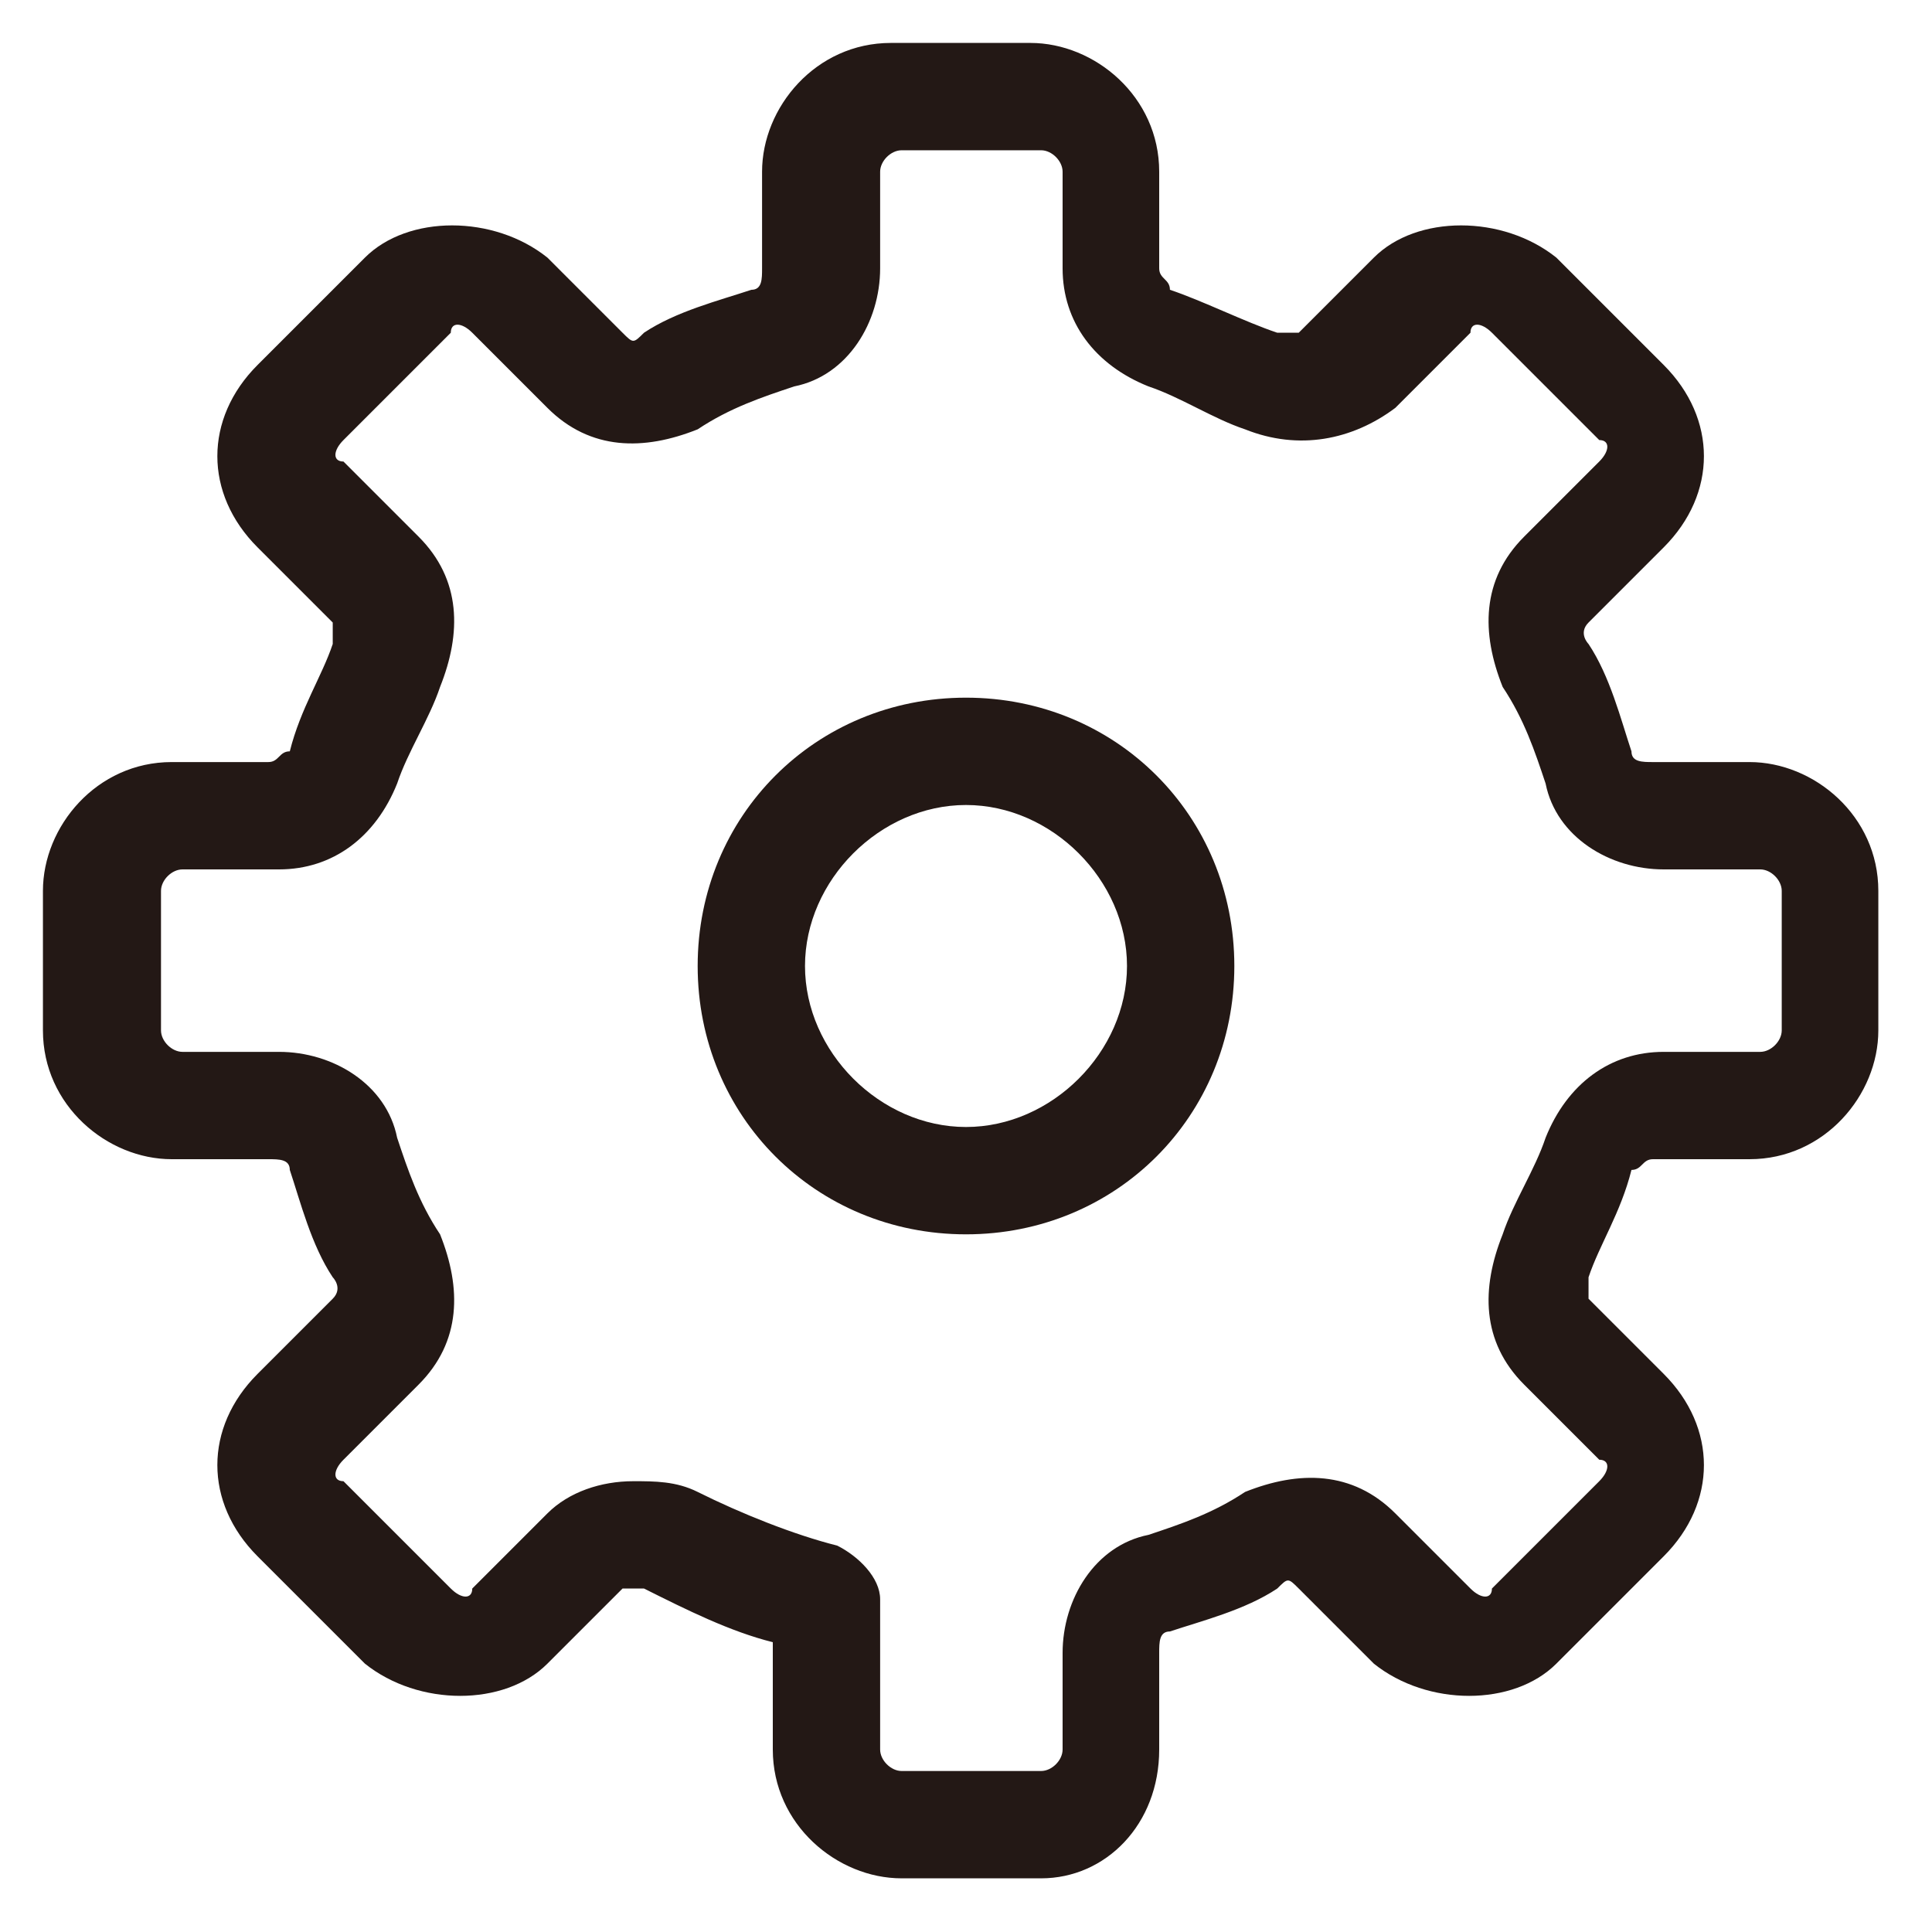 <?xml version="1.0" encoding="UTF-8"?>
<svg width="18px" height="18px" viewBox="0 0 18 18" version="1.1" xmlns="http://www.w3.org/2000/svg" xmlns:xlink="http://www.w3.org/1999/xlink">
    <!-- Generator: Sketch 46.2 (44496) - http://www.bohemiancoding.com/sketch -->
    <title>082__setting_cog</title>
    <desc>Created with Sketch.</desc>
    <defs></defs>
    <g id="Welcome" stroke="none" stroke-width="1" fill="none" fill-rule="evenodd">
        <g id="VV-icons/graphic-elements" transform="translate(-308, -213)" fill-rule="nonzero" fill="#231815">
            <g id="082__setting_cog" transform="translate(308, 213)">
                <path d="M9,11.5 C7.6,11.5 6.5,10.4 6.5,9 C6.5,7.6 7.6,6.5 9,6.5 C10.4,6.5 11.5,7.6 11.5,9 C11.5,10.4 10.4,11.5 9,11.5 Z M9,7.5 C8.2,7.5 7.5,8.2 7.5,9 C7.5,9.8 8.2,10.5 9,10.5 C9.8,10.5 10.5,9.8 10.5,9 C10.5,8.2 9.8,7.5 9,7.5 Z" id="Shape"></path>
                <path d="M9.7,17.5 L8.4,17.5 C7.8,17.5 7.2,17 7.2,16.3 L7.2,15.3 C6.8,15.2 6.4,15 6,14.8 C5.9,14.8 5.8,14.8 5.8,14.8 L5.1,15.5 C4.7,15.9 3.9,15.9 3.4,15.5 L2.4,14.5 C1.9,14 1.9,13.3 2.4,12.8 L3.1,12.1 C3.2,12 3.1,11.9 3.1,11.9 C2.9,11.6 2.8,11.2 2.7,10.9 C2.7,10.8 2.6,10.8 2.5,10.8 L1.6,10.8 C1,10.8 0.4,10.3 0.4,9.6 L0.4,8.3 C0.4,7.7 0.9,7.1 1.6,7.1 L2.5,7.1 C2.6,7.1 2.6,7 2.7,7 C2.8,6.6 3,6.3 3.1,6 C3.1,5.9 3.1,5.9 3.1,5.8 L2.4,5.1 C1.9,4.6 1.9,3.9 2.4,3.4 L3.4,2.4 C3.8,2 4.6,2 5.1,2.4 L5.8,3.1 C5.9,3.2 5.9,3.2 6,3.1 C6.3,2.9 6.7,2.8 7,2.7 C7.1,2.7 7.1,2.6 7.1,2.5 L7.1,1.6 C7.1,1 7.6,0.4 8.3,0.4 L9.6,0.4 C10.2,0.4 10.8,0.9 10.8,1.6 L10.8,2.5 C10.8,2.6 10.9,2.6 10.9,2.7 C11.2,2.8 11.6,3 11.9,3.1 C12,3.1 12.1,3.1 12.1,3.1 L12.8,2.4 C13.2,2 14,2 14.5,2.4 L15.5,3.4 C16,3.9 16,4.6 15.5,5.1 L14.8,5.8 C14.7,5.9 14.8,6 14.8,6 C15,6.3 15.1,6.7 15.2,7 C15.2,7.1 15.3,7.1 15.4,7.1 L16.3,7.1 C16.9,7.1 17.5,7.6 17.5,8.3 L17.5,9.6 C17.5,10.2 17,10.8 16.3,10.8 L15.4,10.8 C15.3,10.8 15.3,10.9 15.2,10.9 C15.1,11.3 14.9,11.6 14.8,11.9 C14.8,12 14.8,12 14.8,12.1 L15.5,12.8 C16,13.3 16,14 15.5,14.5 L14.5,15.5 C14.1,15.9 13.3,15.9 12.8,15.5 L12.1,14.8 C12,14.7 12,14.7 11.9,14.8 C11.6,15 11.2,15.1 10.9,15.2 C10.8,15.2 10.8,15.3 10.8,15.4 L10.8,16.3 C10.8,17 10.3,17.5 9.7,17.5 Z M5.9,13.8 C6.1,13.8 6.3,13.8 6.5,13.9 C6.9,14.1 7.4,14.3 7.8,14.4 C8,14.5 8.2,14.7 8.2,14.9 L8.2,16.3 C8.2,16.4 8.3,16.5 8.4,16.5 L9.7,16.5 C9.8,16.5 9.9,16.4 9.9,16.3 L9.9,15.4 C9.9,14.9 10.2,14.4 10.7,14.3 C11,14.2 11.3,14.1 11.6,13.9 C12.1,13.7 12.6,13.7 13,14.1 L13.7,14.8 C13.8,14.9 13.9,14.9 13.9,14.8 L14.9,13.8 C15,13.7 15,13.6 14.9,13.6 L14.2,12.9 C13.8,12.5 13.8,12 14,11.5 C14.1,11.2 14.3,10.9 14.4,10.6 C14.6,10.1 15,9.8 15.5,9.8 L16.4,9.8 C16.5,9.8 16.6,9.7 16.6,9.6 L16.6,8.3 C16.6,8.2 16.5,8.1 16.4,8.1 L15.5,8.1 C15,8.1 14.5,7.8 14.4,7.3 C14.3,7 14.2,6.7 14,6.4 C13.8,5.9 13.8,5.4 14.2,5 L14.9,4.3 C15,4.2 15,4.1 14.9,4.1 L13.9,3.1 C13.8,3 13.7,3 13.7,3.1 L13,3.8 C12.6,4.1 12.1,4.2 11.6,4 C11.3,3.9 11,3.7 10.7,3.6 C10.2,3.4 9.9,3 9.9,2.5 L9.9,1.6 C9.9,1.5 9.8,1.4 9.7,1.4 L8.4,1.4 C8.3,1.4 8.2,1.5 8.2,1.6 L8.2,2.5 C8.2,3 7.9,3.5 7.4,3.6 C7.1,3.7 6.8,3.8 6.5,4 C6,4.2 5.5,4.2 5.1,3.8 L4.4,3.1 C4.3,3 4.2,3 4.2,3.1 L3.2,4.1 C3.1,4.2 3.1,4.3 3.2,4.3 L3.9,5 C4.3,5.4 4.3,5.9 4.1,6.4 C4,6.7 3.8,7 3.7,7.3 C3.5,7.8 3.1,8.1 2.6,8.1 L1.7,8.1 C1.6,8.1 1.5,8.2 1.5,8.3 L1.5,9.6 C1.5,9.7 1.6,9.8 1.7,9.8 L2.6,9.8 C3.1,9.8 3.6,10.1 3.7,10.6 C3.8,10.9 3.9,11.2 4.1,11.5 C4.3,12 4.3,12.5 3.9,12.9 L3.2,13.6 C3.1,13.7 3.1,13.8 3.2,13.8 L4.2,14.8 C4.3,14.9 4.4,14.9 4.4,14.8 L5.1,14.1 C5.3,13.9 5.6,13.8 5.9,13.8 Z" id="Shape"></path>
            </g>
        </g>
    </g>
</svg>